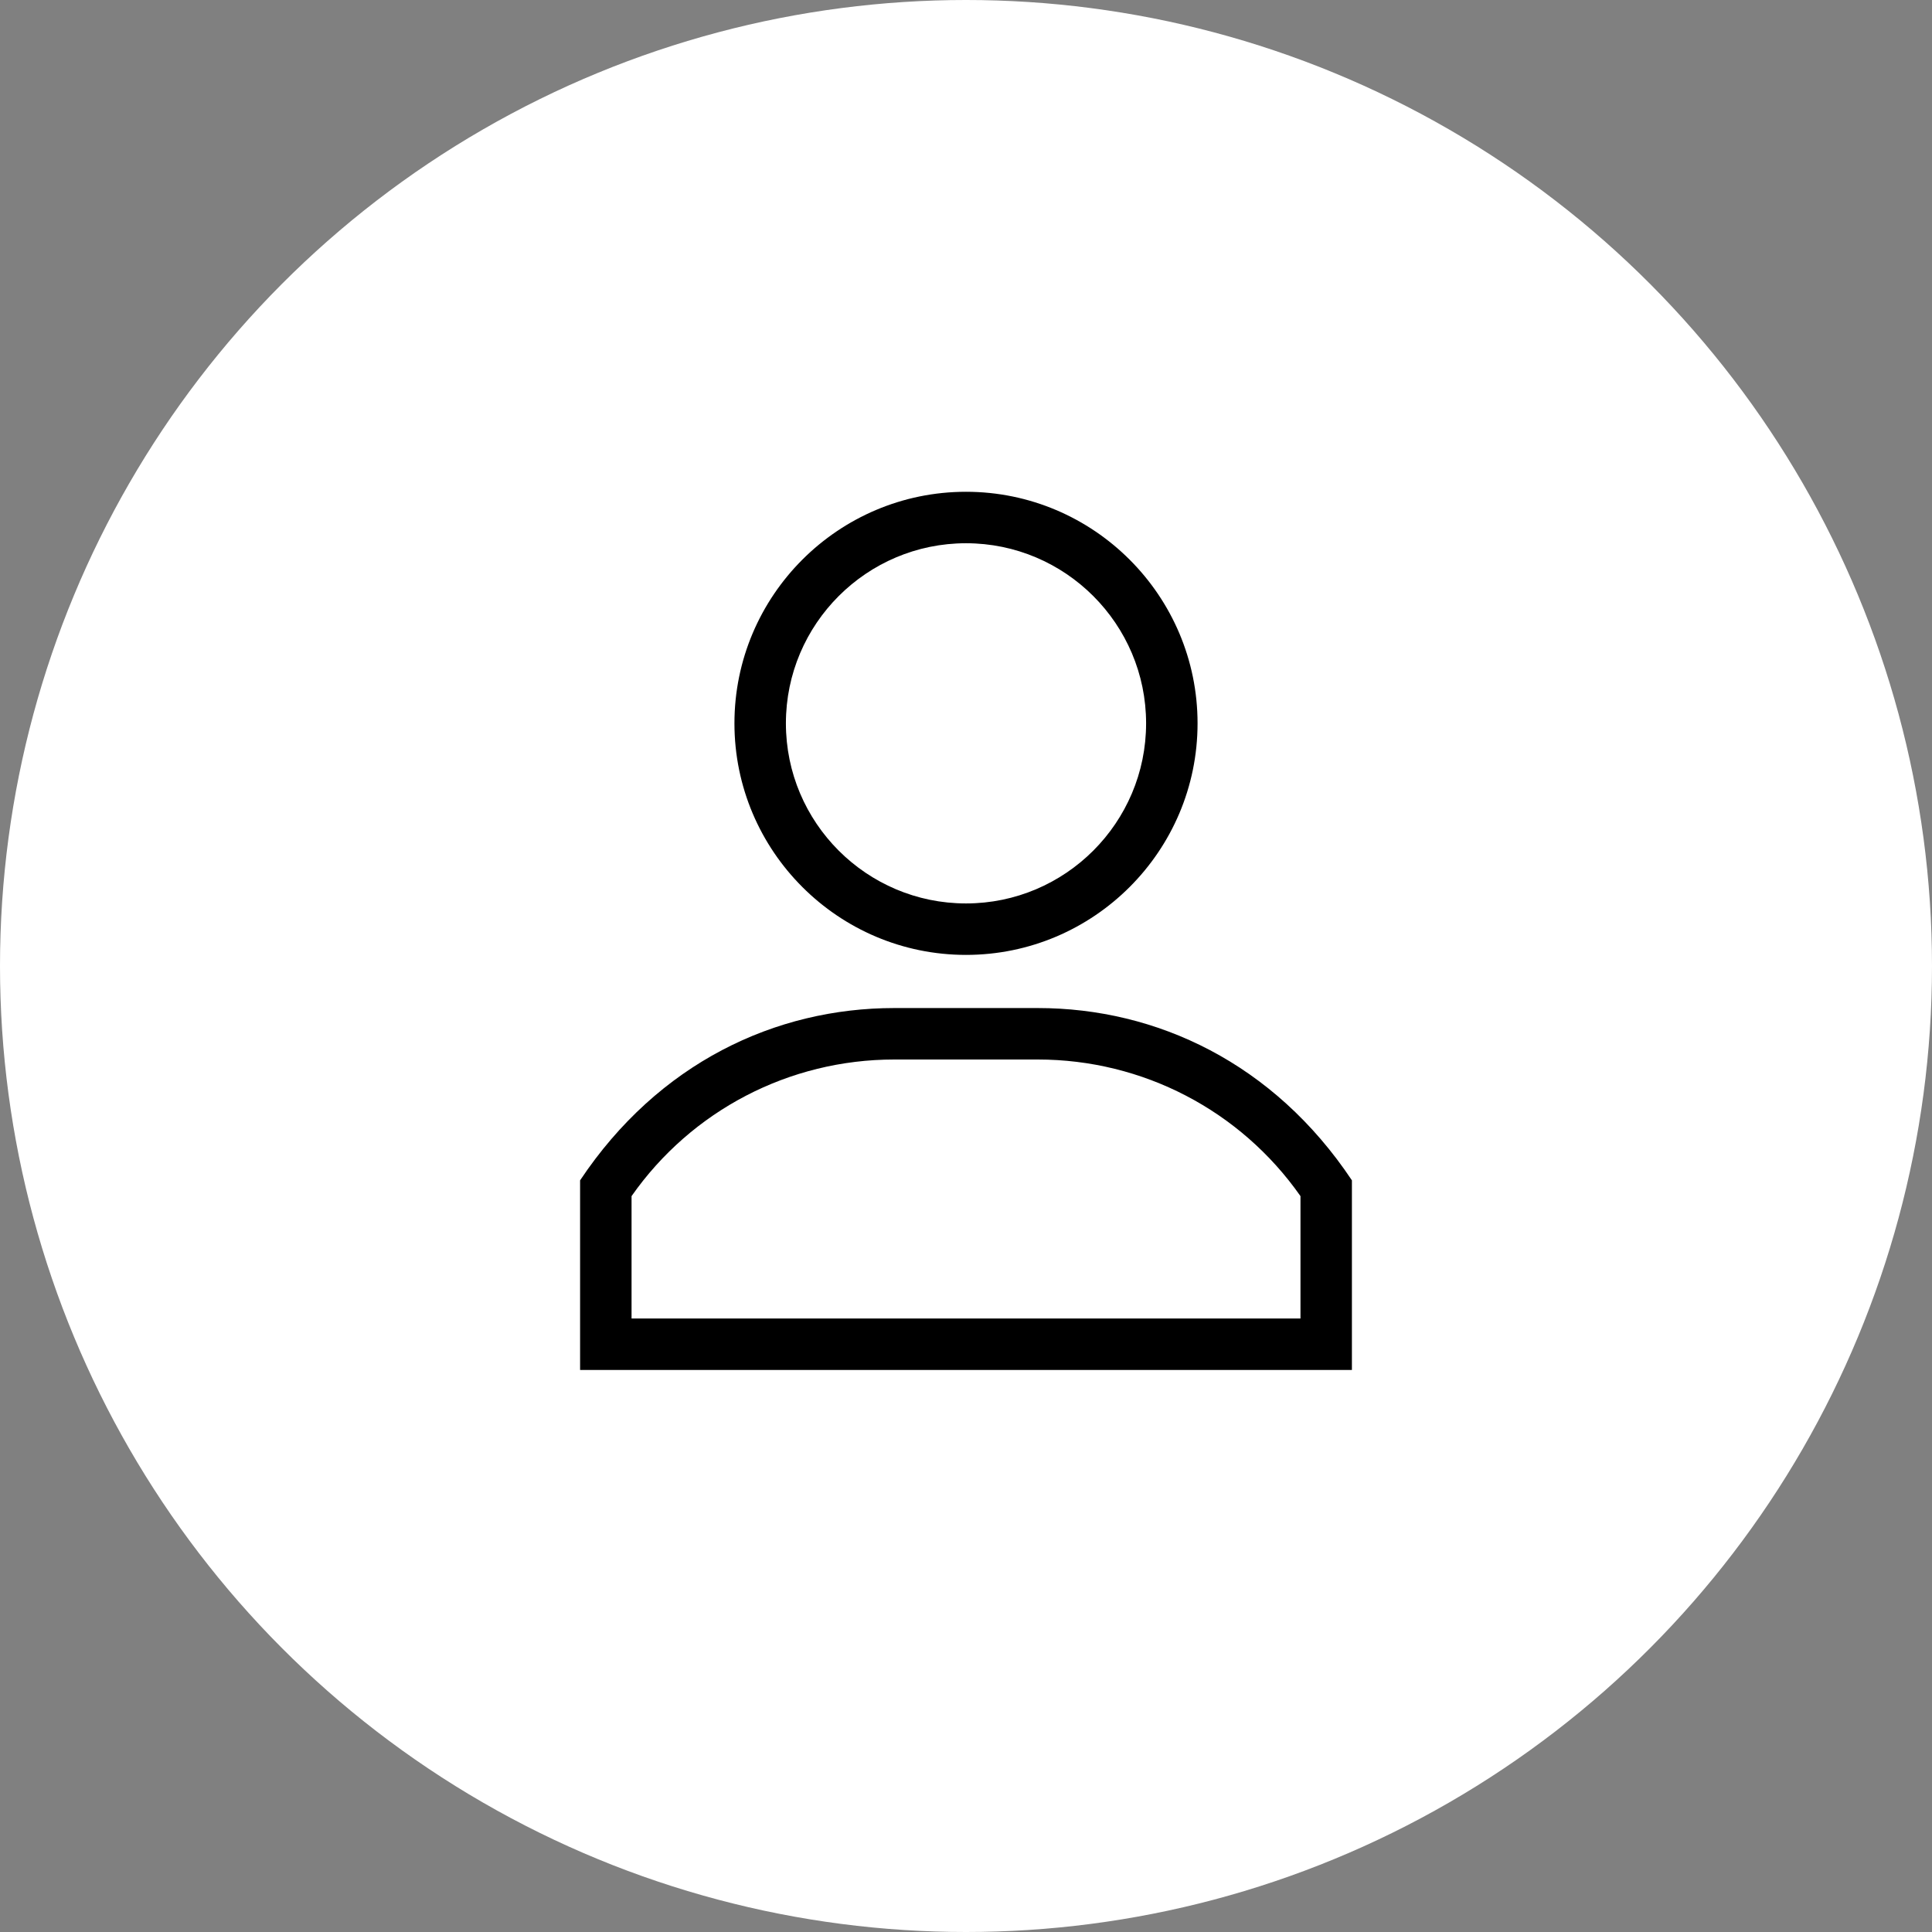 <svg width="55" height="55" viewBox="0 0 55 55" fill="none" xmlns="http://www.w3.org/2000/svg">
<rect x="0" y="0" width="55" height="55" fill="#808080" stroke="none"/>
<circle cx="27.5" cy="27.5" r="27.5" fill="white"/>
<path d="M27.5 14C23.865 14 20.908 16.957 20.908 20.592C20.908 24.227 23.865 27.184 27.5 27.184C31.135 27.184 34.092 24.227 34.092 20.592C34.092 16.957 31.135 14 27.5 14ZM27.5 25.719C24.673 25.719 22.373 23.419 22.373 20.592C22.373 17.765 24.673 15.465 27.5 15.465C30.327 15.465 32.627 17.765 32.627 20.592C32.627 23.419 30.327 25.719 27.5 25.719Z" fill="black"/>
<path d="M29.543 28.697H25.457C22.078 28.697 18.744 30.257 16.514 33.602V39H38.486V33.602C36.26 30.262 32.926 28.697 29.543 28.697ZM37.022 37.535H37.022H17.979V34.051C19.689 31.611 22.468 30.162 25.457 30.162H29.543C32.532 30.162 35.311 31.611 37.022 34.051V37.535Z" fill="black"/>
</svg>
